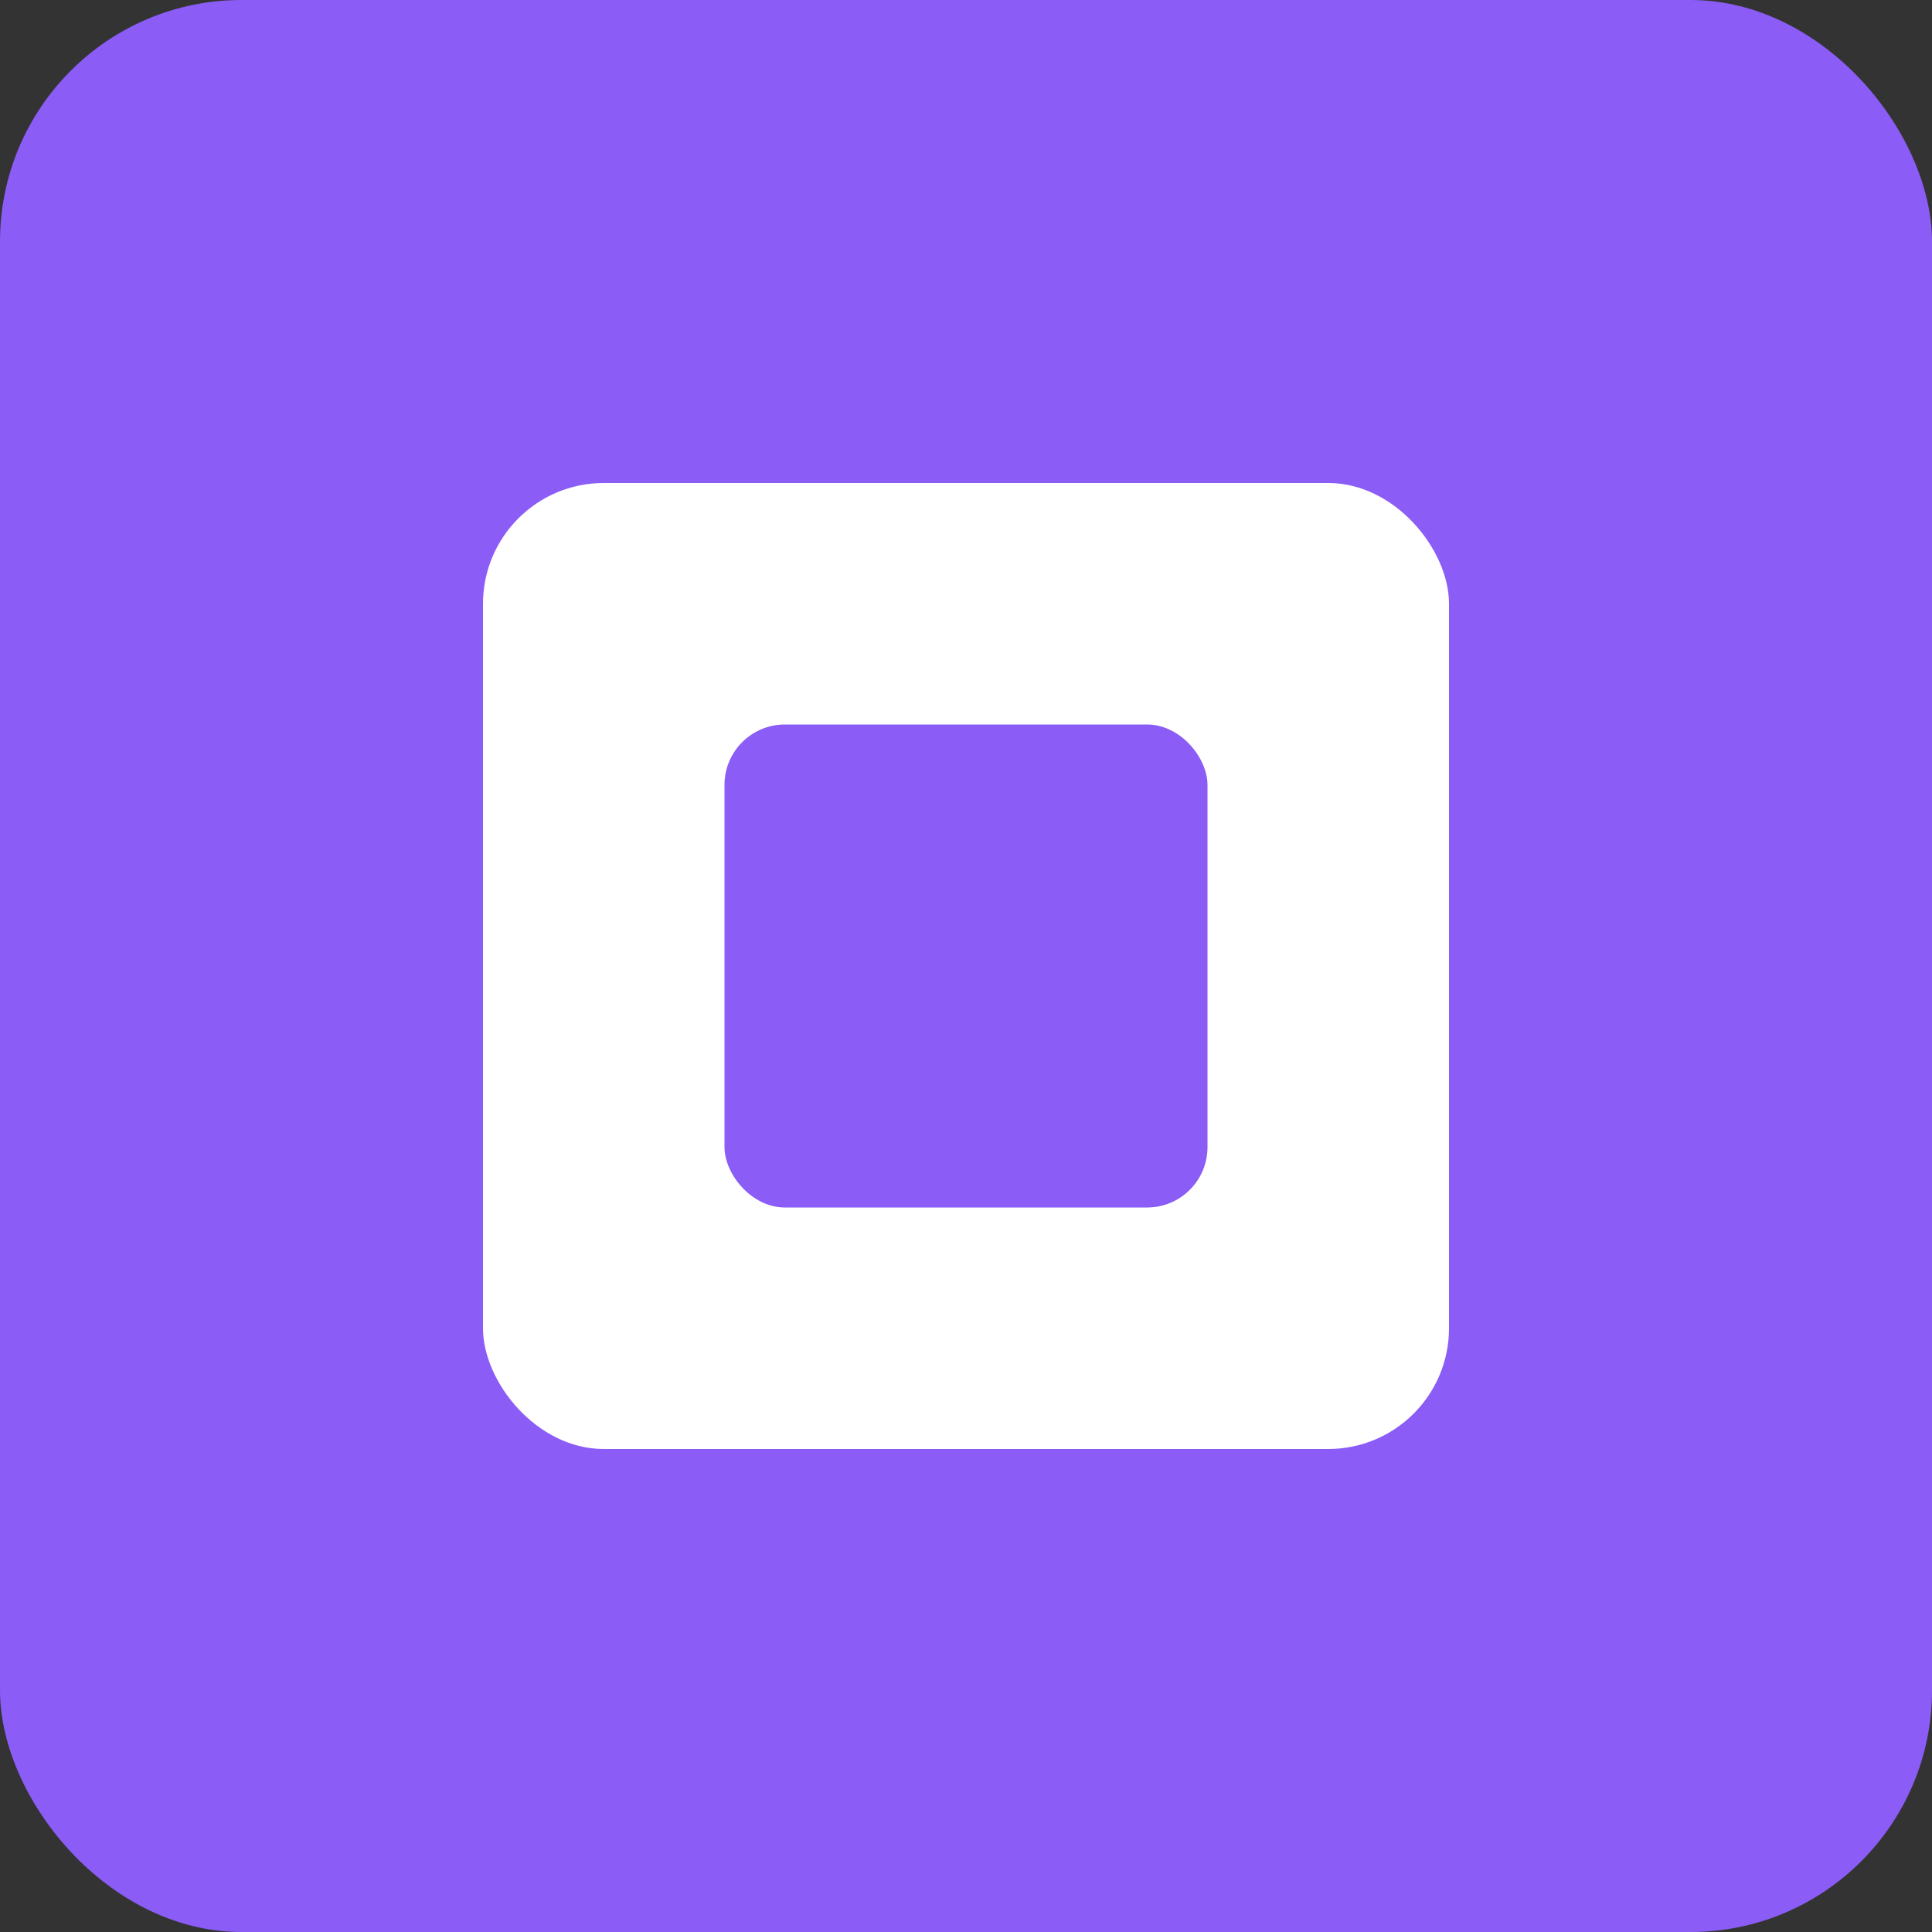 
<svg xmlns="http://www.w3.org/2000/svg" width="32" height="32" viewBox="0 0 32 32" fill="none">
  <rect x="0" y="0" width="32" height="32" fill="#333333" stroke="none"/>
  <!-- Outer square -->
  <rect width="32" height="32" rx="4" fill="#8B5CF6" />
  
  <!-- Middle square -->
  <rect x="8" y="8" width="16" height="16" rx="2" fill="white" />
  
  <!-- Innermost square -->
  <rect x="12" y="12" width="8" height="8" rx="1" fill="#8B5CF6" />
</svg>
